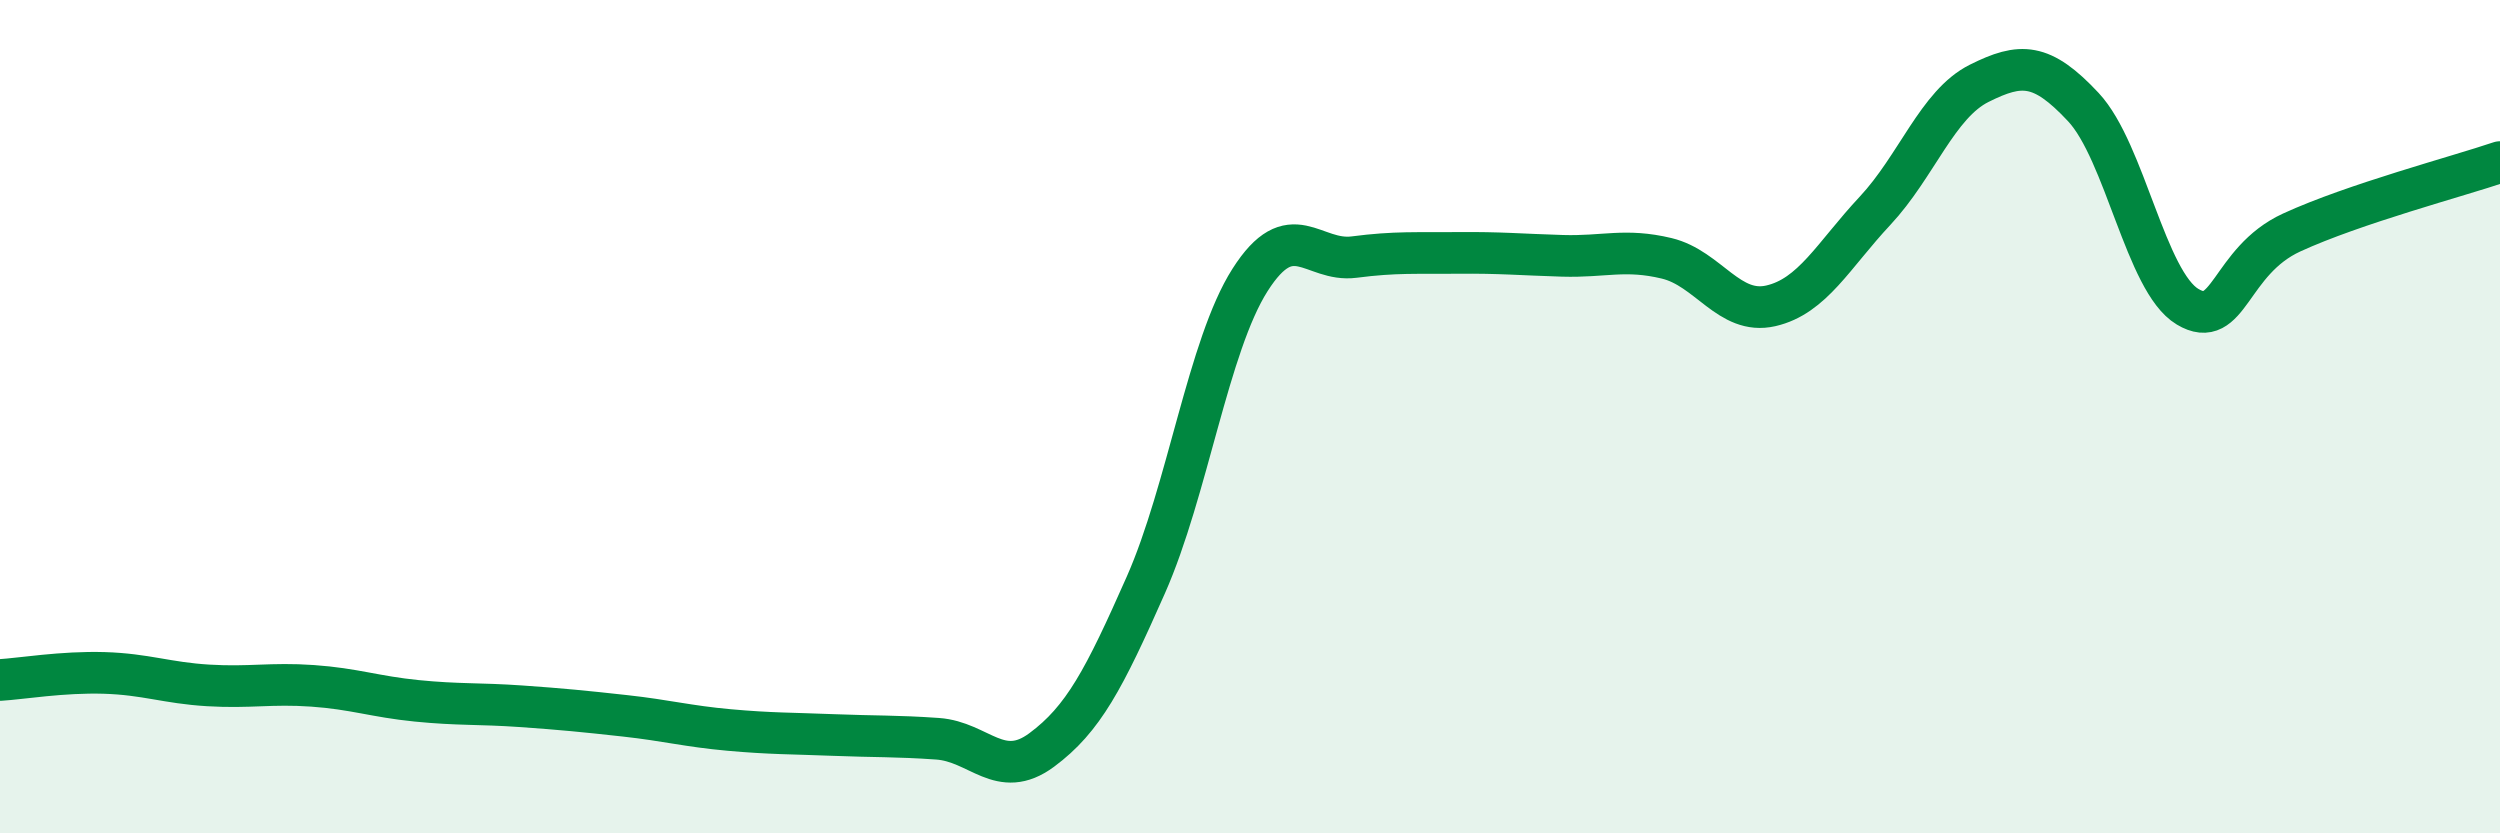 
    <svg width="60" height="20" viewBox="0 0 60 20" xmlns="http://www.w3.org/2000/svg">
      <path
        d="M 0,16.32 C 0.5,16.29 1.5,16.12 2.5,16.15 C 3.5,16.18 4,16.39 5,16.45 C 6,16.51 6.5,16.39 7.5,16.46 C 8.5,16.53 9,16.72 10,16.82 C 11,16.92 11.5,16.88 12.5,16.95 C 13.5,17.02 14,17.07 15,17.18 C 16,17.29 16.5,17.43 17.5,17.52 C 18.5,17.61 19,17.6 20,17.64 C 21,17.68 21.5,17.66 22.5,17.73 C 23.5,17.8 24,18.74 25,18 C 26,17.26 26.5,16.3 27.5,14.04 C 28.5,11.78 29,8.29 30,6.72 C 31,5.15 31.5,6.3 32.5,6.17 C 33.5,6.04 34,6.08 35,6.07 C 36,6.06 36.5,6.11 37.5,6.14 C 38.5,6.17 39,5.96 40,6.2 C 41,6.44 41.5,7.57 42.5,7.34 C 43.5,7.11 44,6.13 45,5.06 C 46,3.99 46.5,2.5 47.5,2 C 48.5,1.5 49,1.5 50,2.57 C 51,3.64 51.5,6.76 52.5,7.36 C 53.5,7.96 53.5,6.27 55,5.58 C 56.5,4.89 59,4.23 60,3.89L60 20L0 20Z"
        fill="#008740"
        opacity="0.1"
        stroke-linecap="round"
        stroke-linejoin="round"
      />
      <path
        d="M 0,16.32 C 0.5,16.29 1.5,16.12 2.5,16.15 C 3.5,16.18 4,16.39 5,16.45 C 6,16.51 6.5,16.39 7.5,16.46 C 8.5,16.53 9,16.72 10,16.82 C 11,16.92 11.5,16.88 12.5,16.95 C 13.5,17.02 14,17.07 15,17.18 C 16,17.29 16.5,17.43 17.5,17.52 C 18.5,17.61 19,17.6 20,17.64 C 21,17.68 21.5,17.66 22.5,17.73 C 23.5,17.8 24,18.74 25,18 C 26,17.26 26.5,16.3 27.5,14.04 C 28.5,11.78 29,8.29 30,6.72 C 31,5.15 31.5,6.3 32.5,6.17 C 33.5,6.04 34,6.08 35,6.07 C 36,6.06 36.5,6.11 37.5,6.14 C 38.5,6.17 39,5.96 40,6.2 C 41,6.44 41.5,7.57 42.5,7.34 C 43.5,7.11 44,6.13 45,5.06 C 46,3.99 46.5,2.5 47.5,2 C 48.5,1.5 49,1.5 50,2.57 C 51,3.64 51.5,6.76 52.5,7.36 C 53.5,7.96 53.5,6.27 55,5.58 C 56.5,4.89 59,4.23 60,3.89"
        stroke="#008740"
        stroke-width="1"
        fill="none"
        stroke-linecap="round"
        stroke-linejoin="round"
      />
    </svg>
  